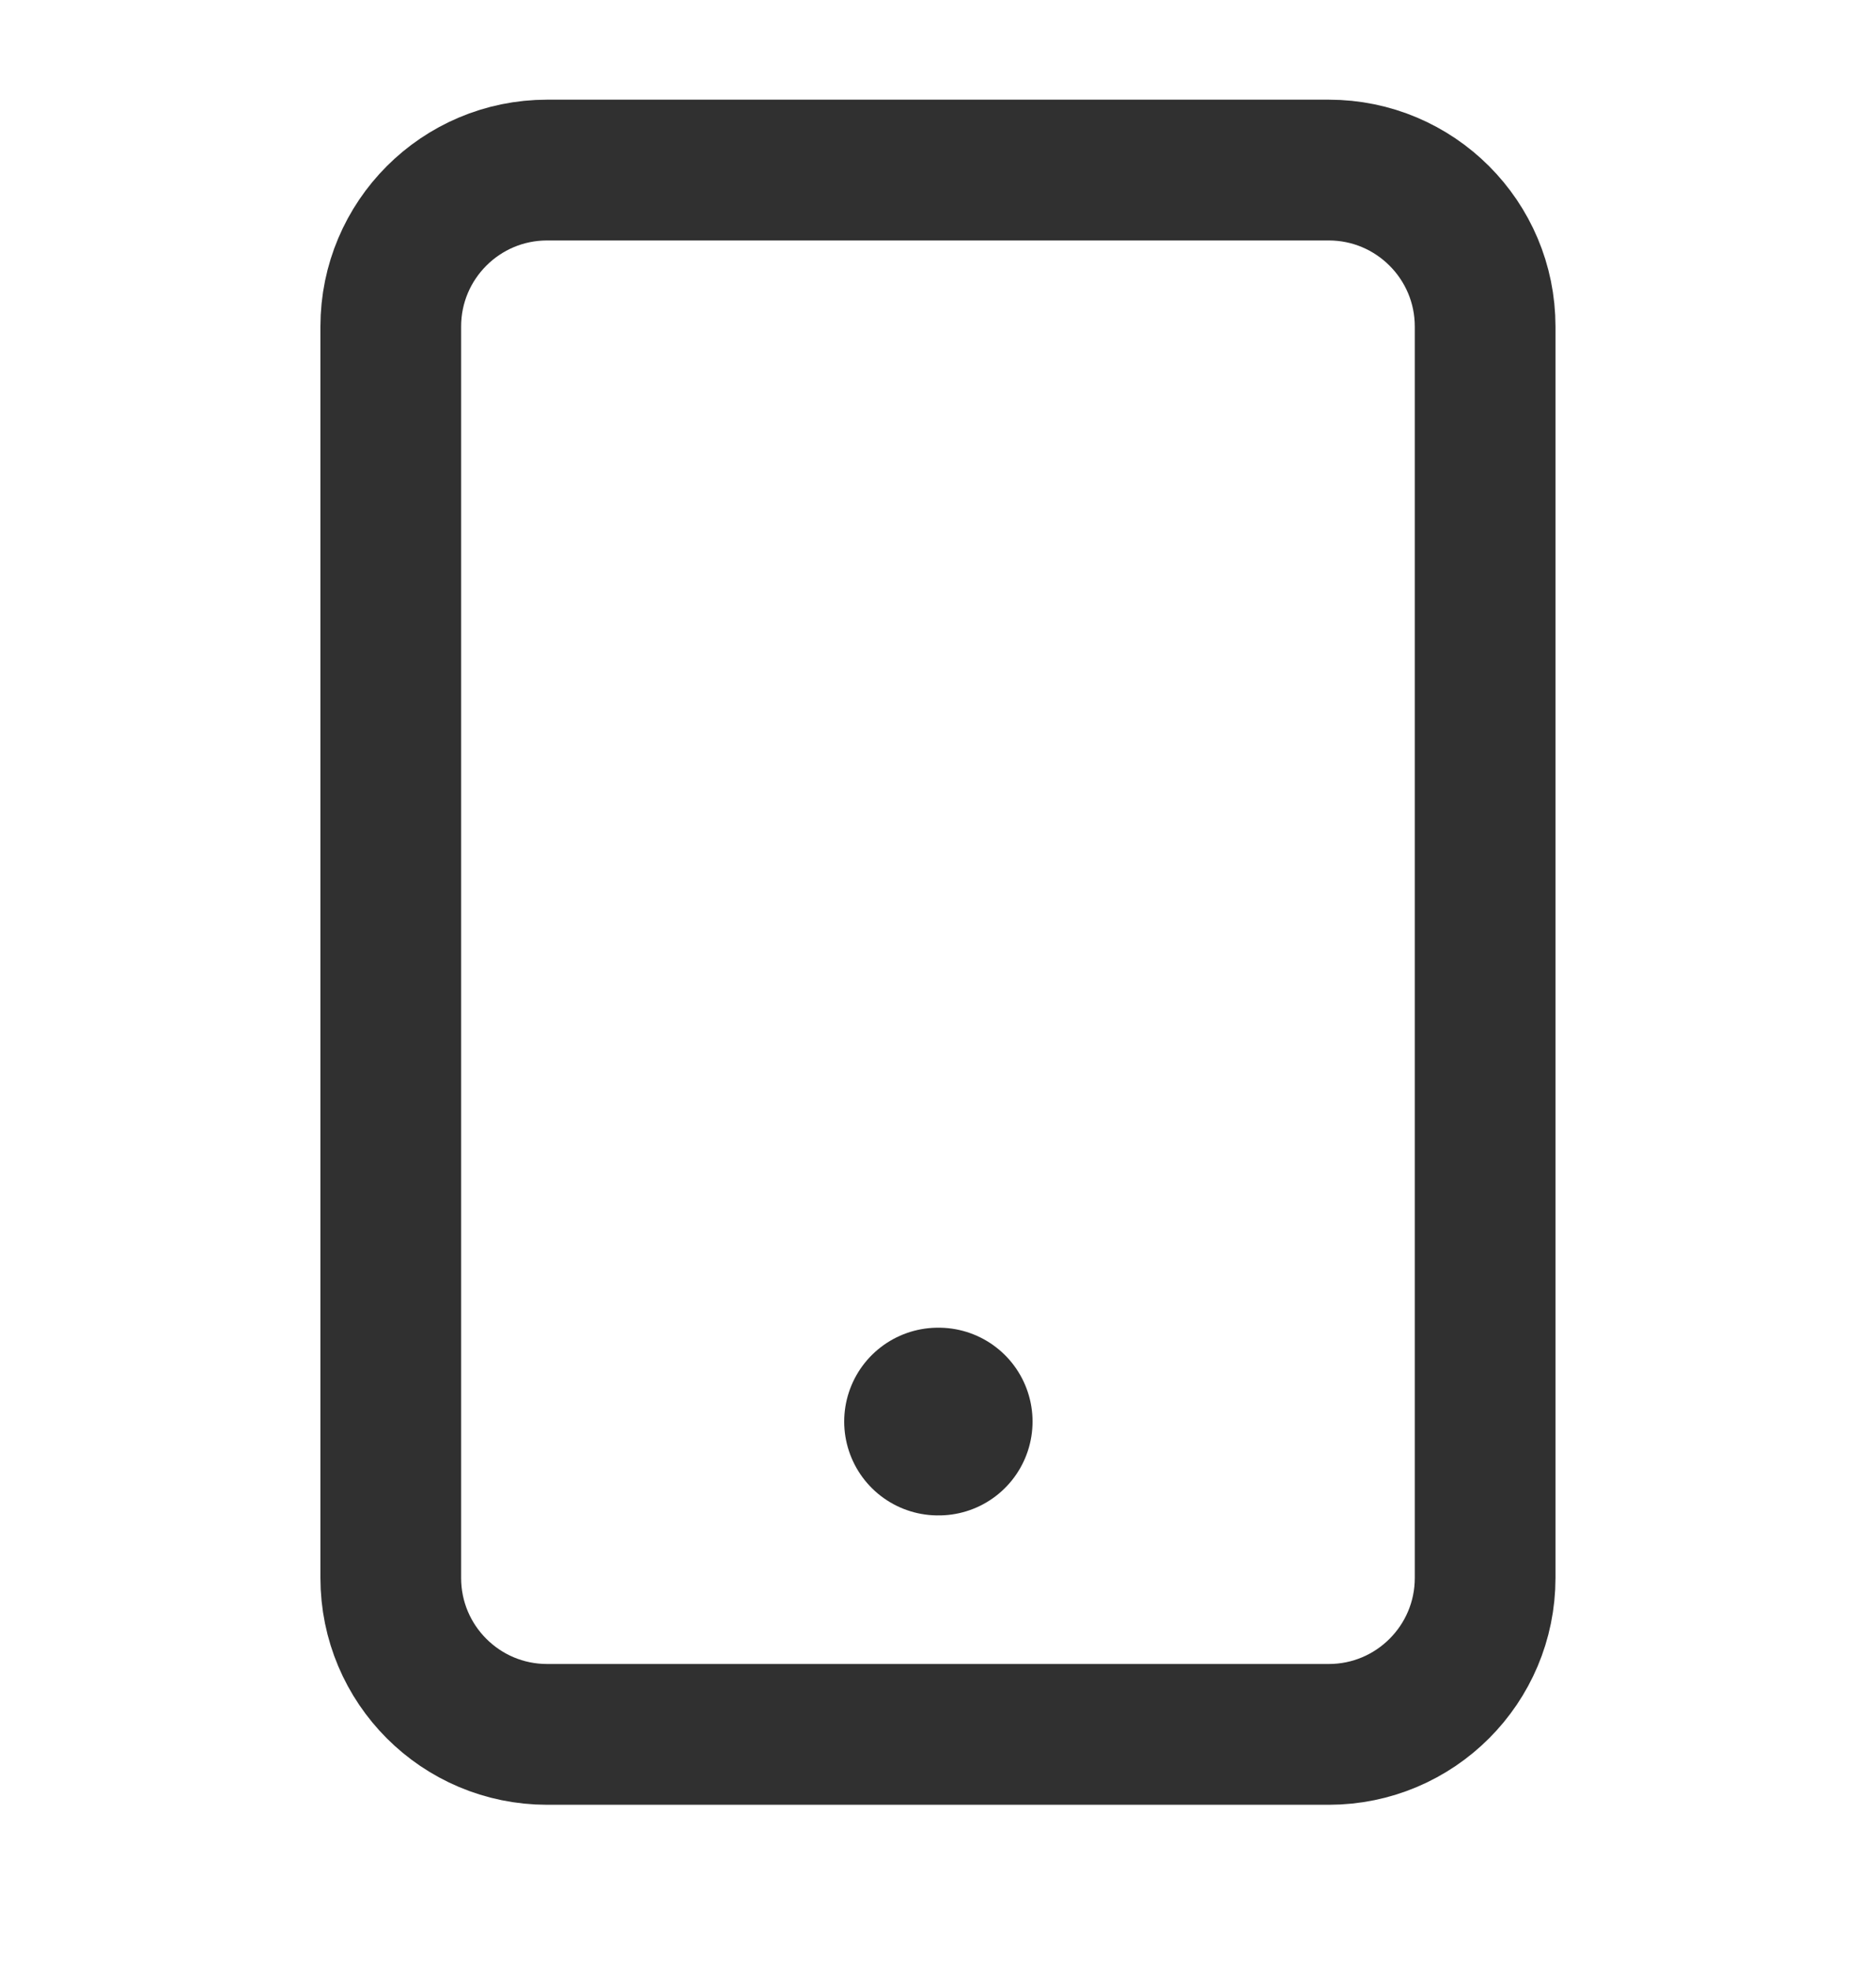 <svg width="20" height="21" viewBox="0 0 20 21" fill="none" xmlns="http://www.w3.org/2000/svg">
<path d="M14.166 1.812H5.833C4.912 1.812 4.166 2.559 4.166 3.479V16.812C4.166 17.733 4.912 18.479 5.833 18.479H14.166C15.086 18.479 15.833 17.733 15.833 16.812V3.479C15.833 2.559 15.086 1.812 14.166 1.812Z" stroke="#303030" stroke-width="1.5" stroke-linecap="round" stroke-linejoin="round"/>
<path d="M10 15.146H10.008" stroke="#303030" stroke-width="2" stroke-linecap="round" stroke-linejoin="round"/>
</svg>
